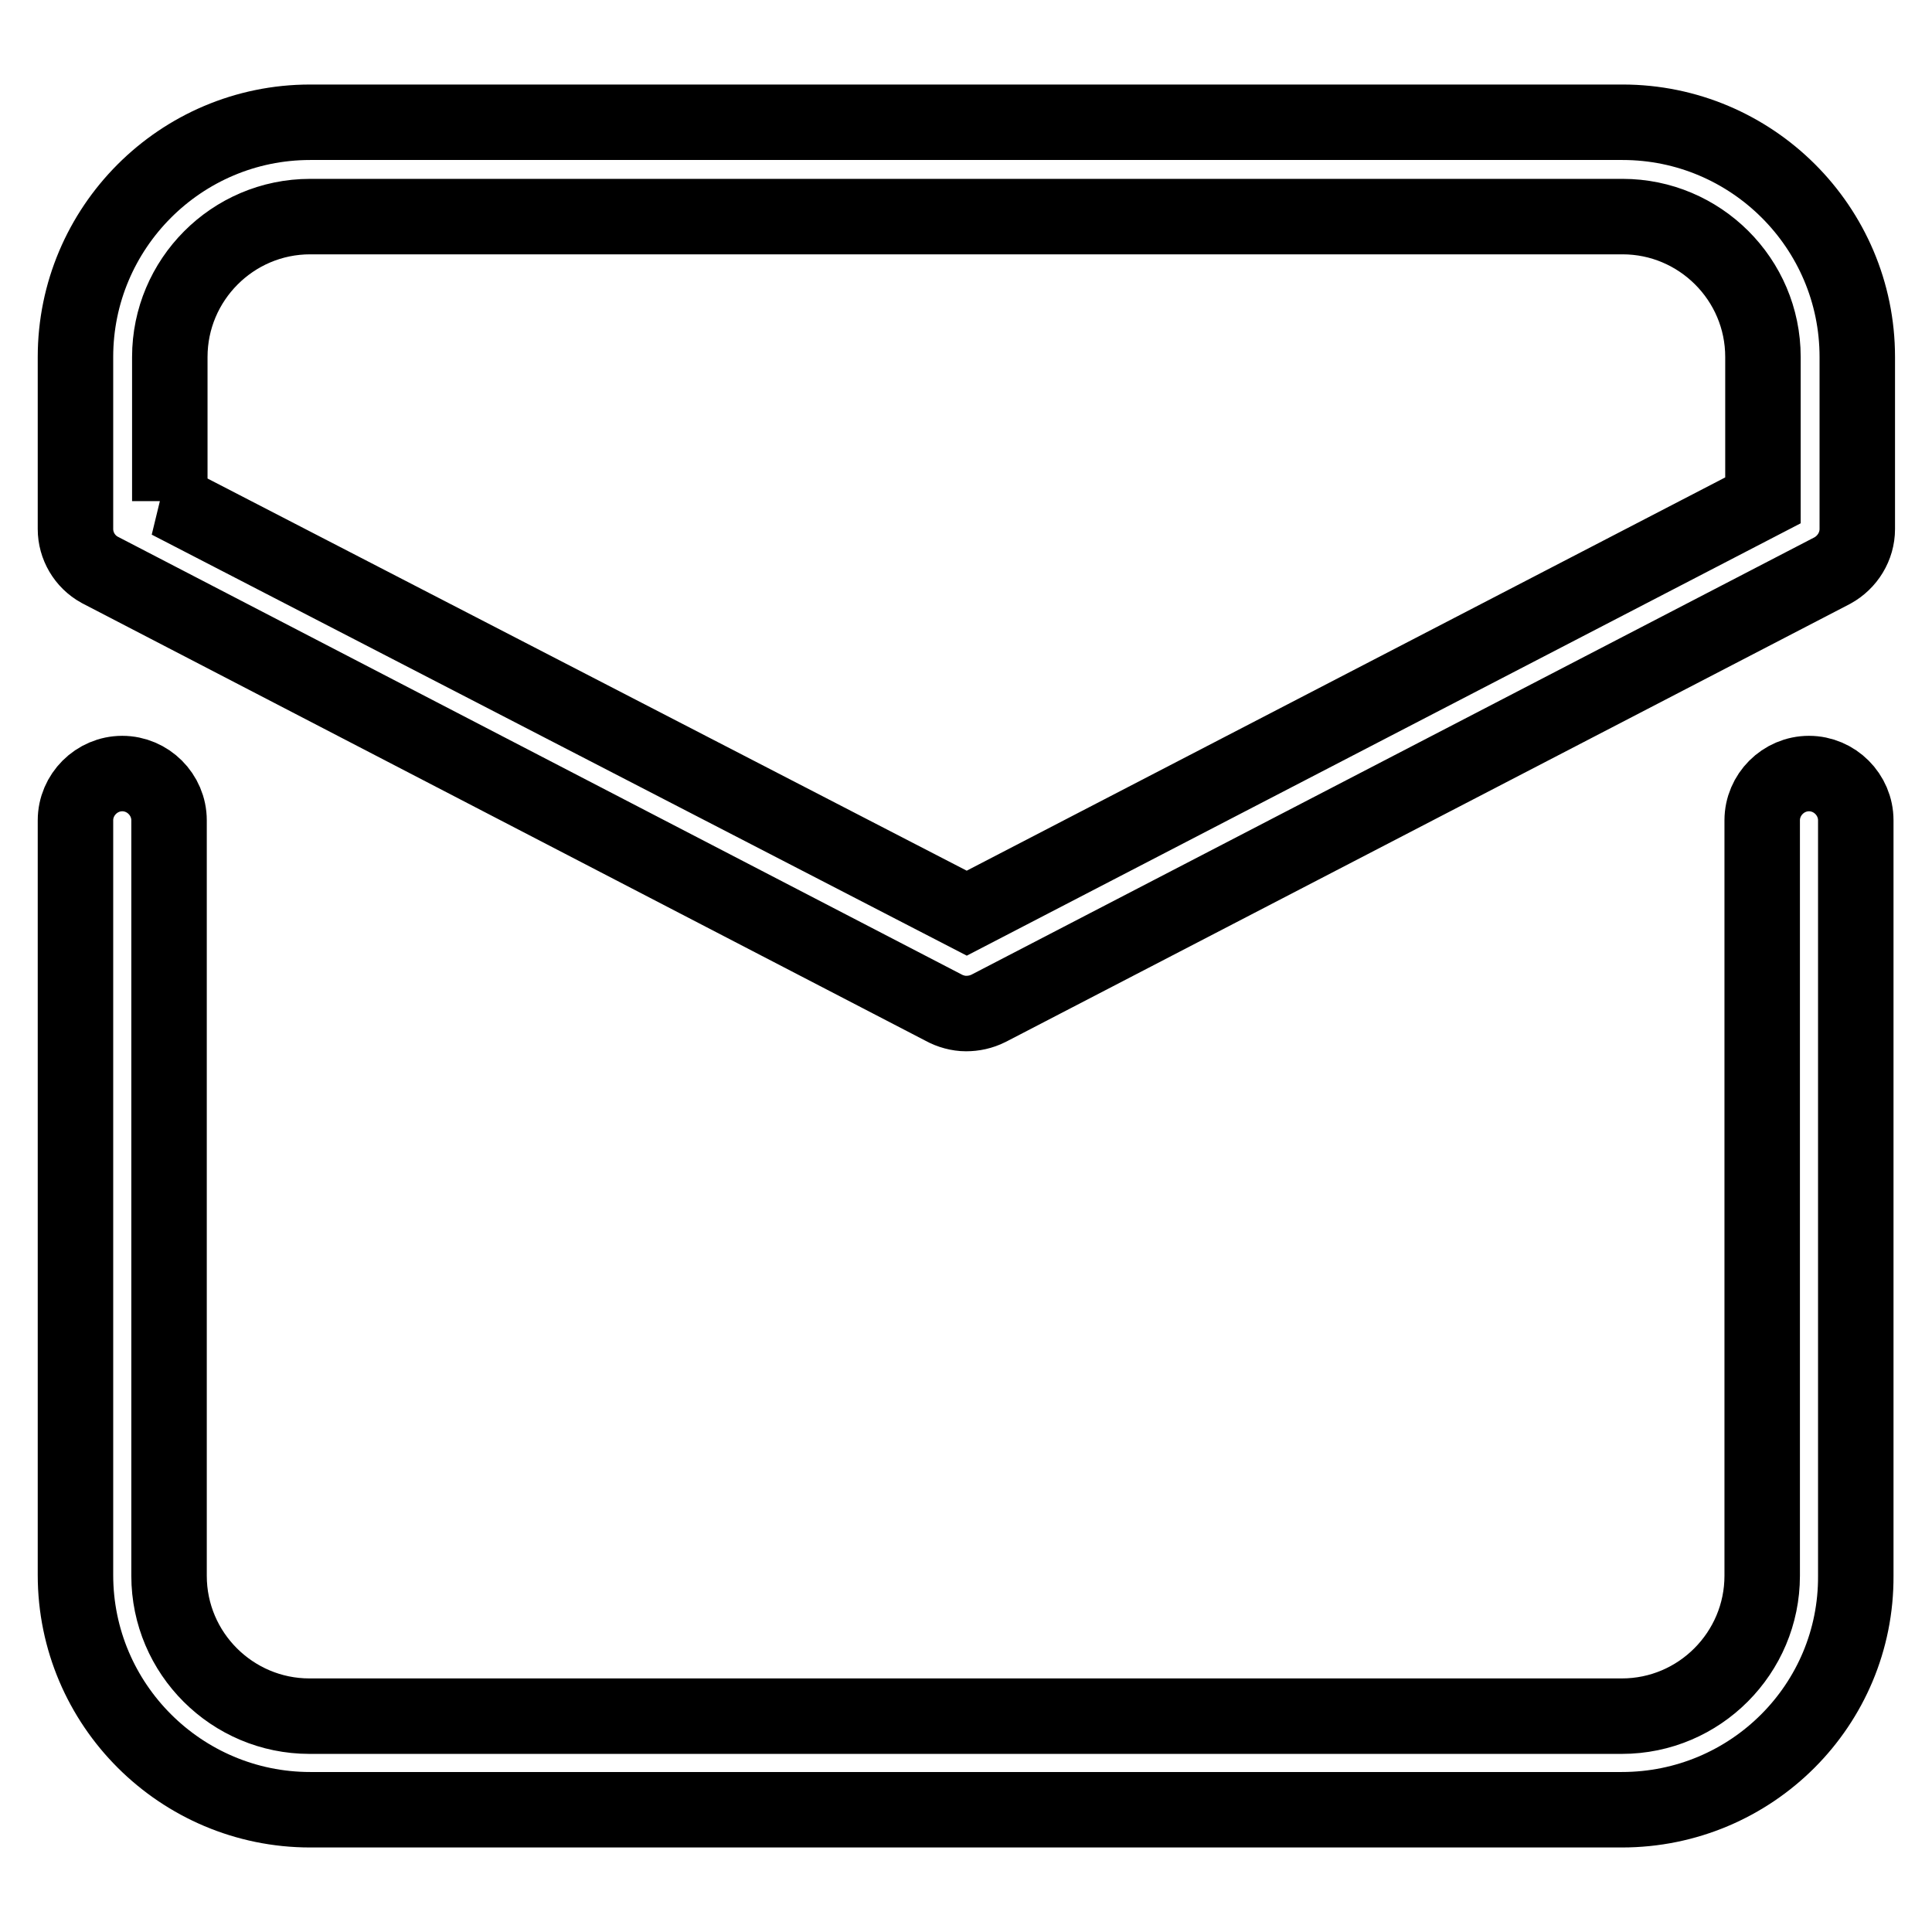 <?xml version="1.0" encoding="utf-8"?>
<!-- Svg Vector Icons : http://www.onlinewebfonts.com/icon -->
<!DOCTYPE svg PUBLIC "-//W3C//DTD SVG 1.1//EN" "http://www.w3.org/Graphics/SVG/1.1/DTD/svg11.dtd">
<svg version="1.1" xmlns="http://www.w3.org/2000/svg" xmlns:xlink="http://www.w3.org/1999/xlink" x="0px" y="0px" viewBox="0 0 256 256" enable-background="new 0 0 256 256" xml:space="preserve">
<g> <path stroke-width="10" fill-opacity="0" stroke="#000000"  d="M214.9,239.8H41.1c-17.1,0-31.1-13.9-31.1-31.1V108.7c0-3.4,2.8-6.2,6.2-6.2c3.4,0,6.2,2.8,6.2,6.2v100.1 c0,10.3,8.4,18.6,18.6,18.6h173.9c10.3,0,18.6-8.4,18.6-18.6V108.7c0-3.4,2.8-6.2,6.2-6.2c3.4,0,6.2,2.8,6.2,6.2v100.1 C246,225.9,232.1,239.8,214.9,239.8z M128,134.3c-1,0-2.1-0.3-3-0.8l-111.8-58c-2-1.1-3.2-3.2-3.2-5.4V47.3 c0-17.1,13.9-31.1,31.1-31.1h173.9c17.1,0,31.1,13.9,31.1,31.1v22.8c0,2.3-1.3,4.4-3.3,5.5l-111.8,58 C130,134.1,129,134.3,128,134.3z M22.4,66.4L128.1,121l105.5-54.7v-19c0-10.3-8.4-18.6-18.6-18.6H41.1c-10.3,0-18.6,8.4-18.6,18.6 V66.4z"/></g>
</svg>